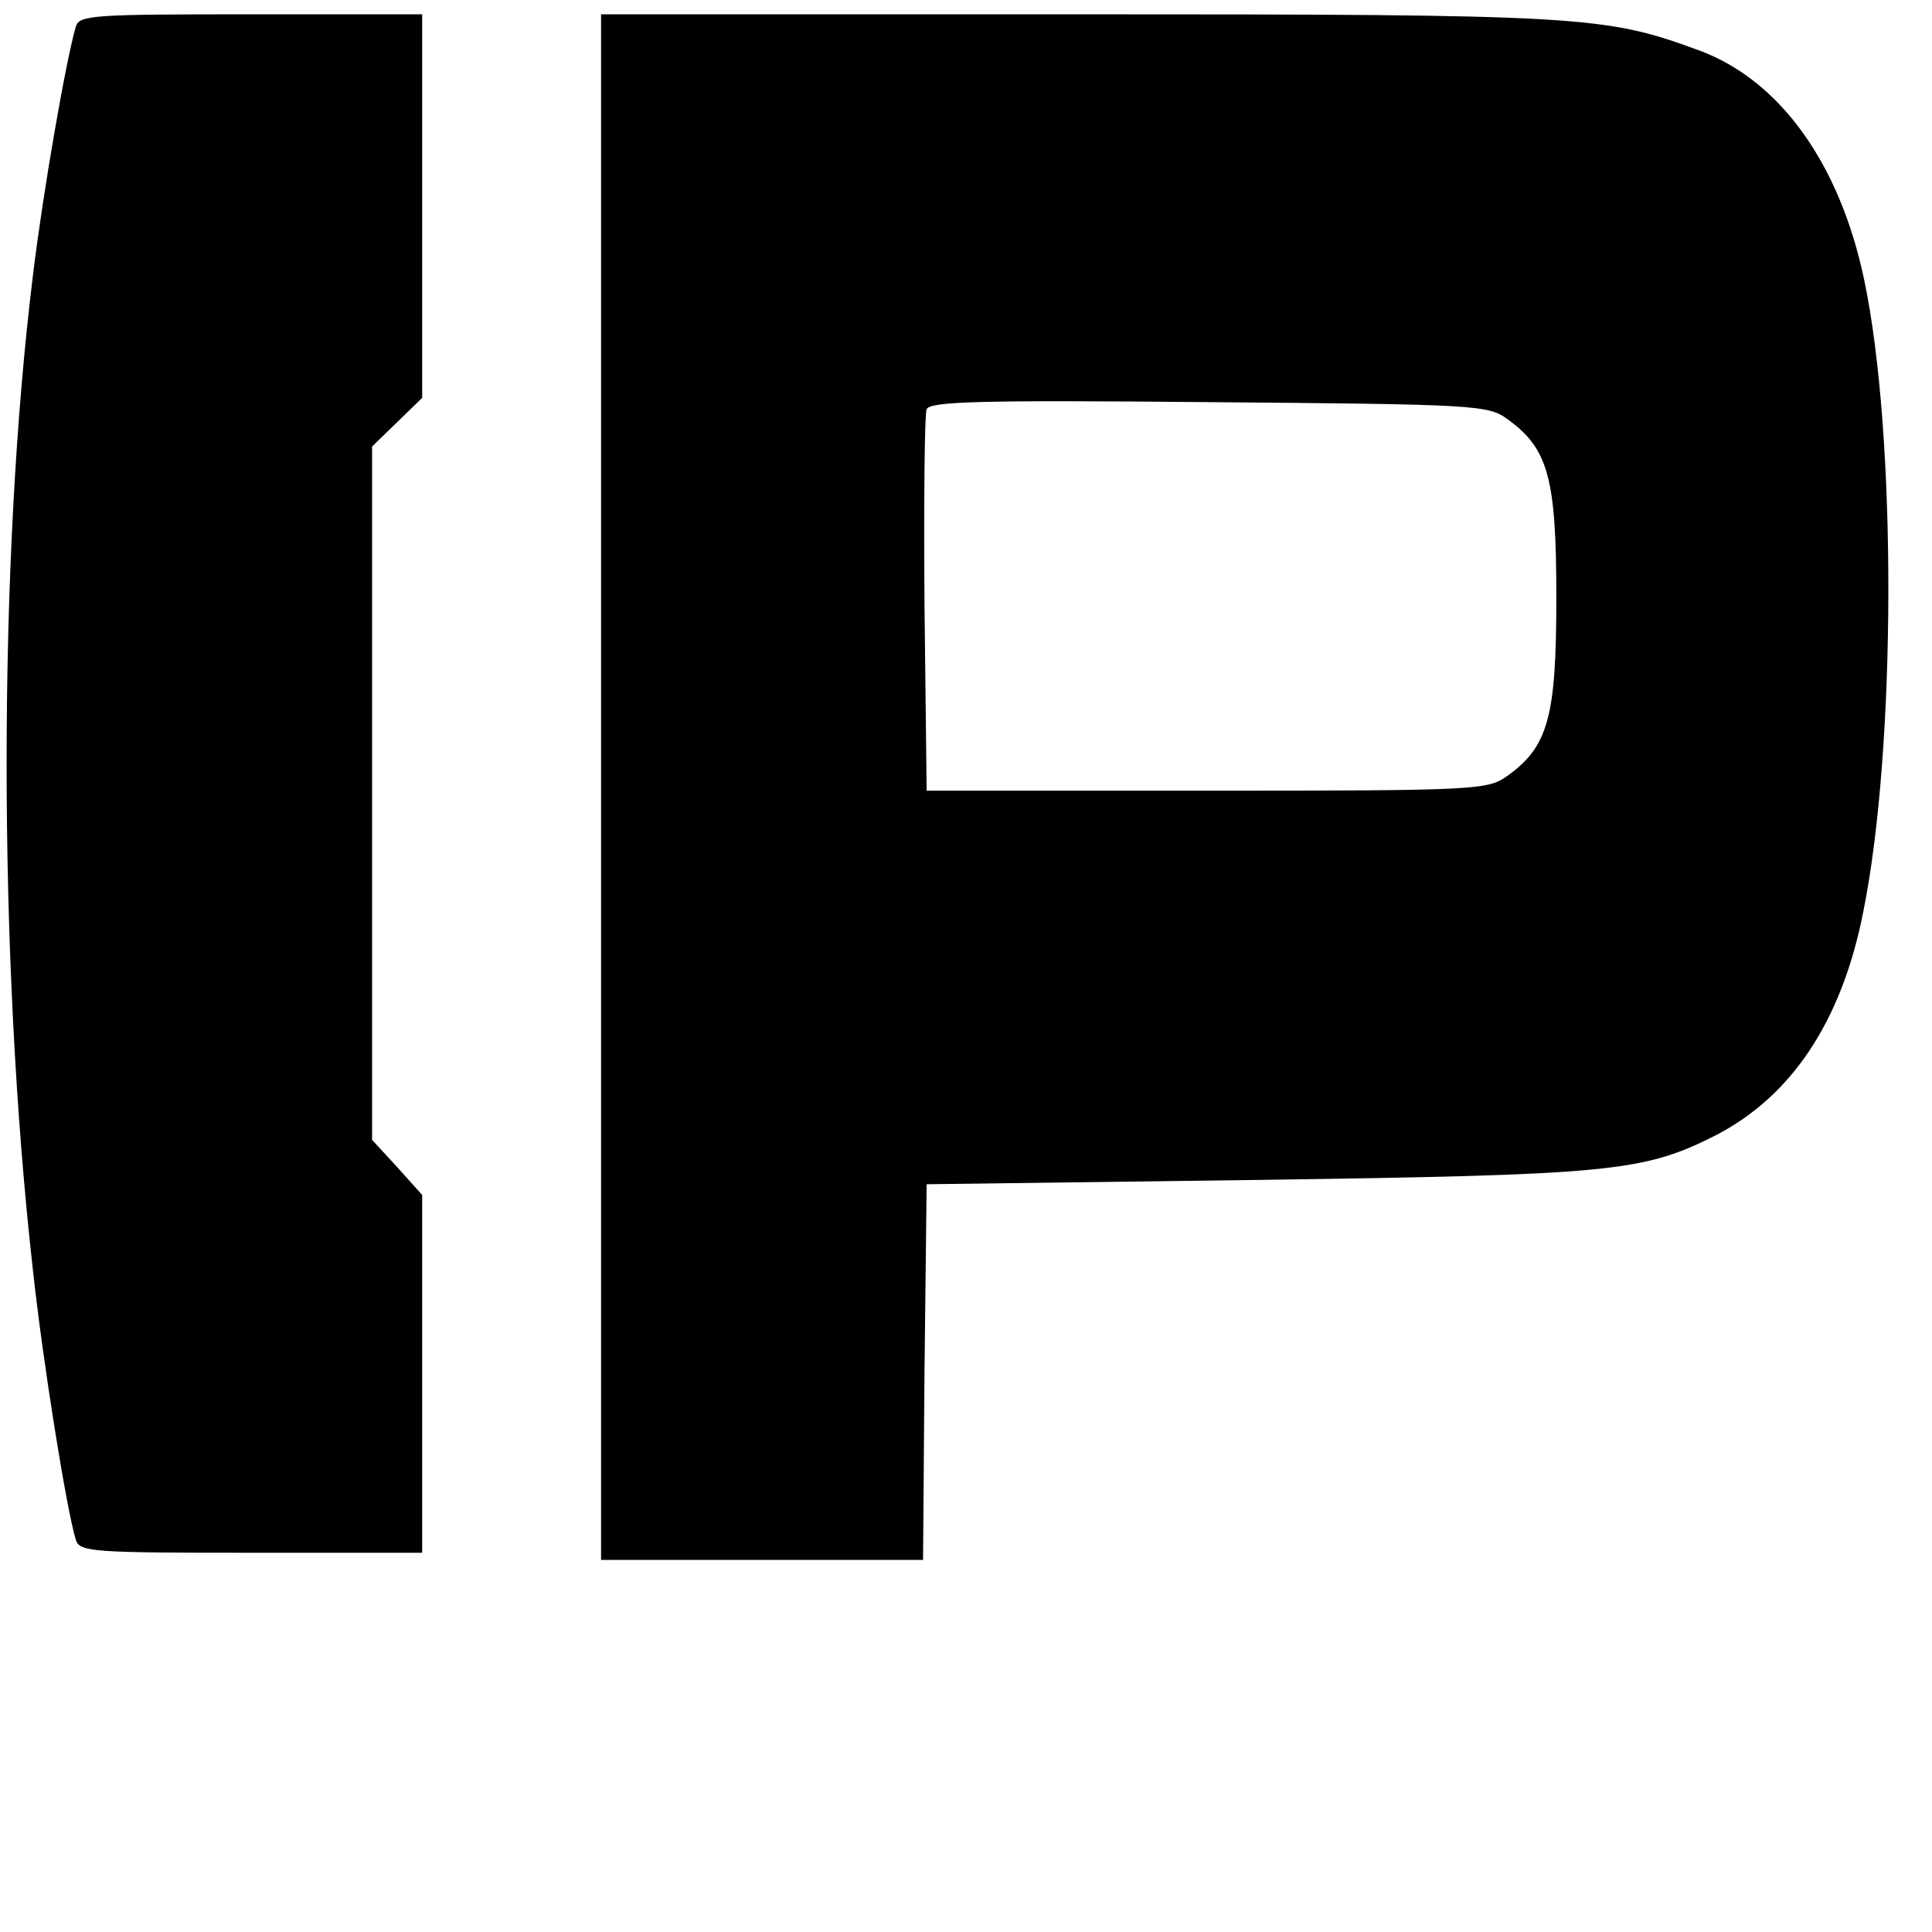 <?xml version="1.0" standalone="no"?>
<!DOCTYPE svg PUBLIC "-//W3C//DTD SVG 20010904//EN"
 "http://www.w3.org/TR/2001/REC-SVG-20010904/DTD/svg10.dtd">
<svg version="1.0" xmlns="http://www.w3.org/2000/svg"
 width="270pt" height="270pt" viewBox="0 0 270 270"
 preserveAspectRatio="xMidYMid meet">
<g transform="translate(0,270) scale(0.1,-0.1)"
fill="#000000" stroke="none">
<path d="M106 2663 c-14 -48 -46 -232 -60 -348 -49 -399 -49 -955 0 -1390 14
-129 47 -335 60 -377 5 -17 25 -18 245 -18 l239 0 0 250 0 250 -35 39 -35 38
0 485 0 484 35 34 35 34 0 268 0 268 -239 0 c-220 0 -240 -1 -245 -17z"/>
<path d="M840 1600 l0 -1080 225 0 225 0 2 262 3 263 460 6 c495 7 541 11 642
62 107 55 177 160 207 313 46 228 47 667 1 884 -34 161 -117 277 -229 319
-133 49 -160 51 -871 51 l-665 0 0 -1080z m1267 514 c57 -41 68 -83 68 -249 0
-166 -11 -208 -68 -249 -28 -20 -40 -21 -420 -21 l-392 0 -3 260 c-1 143 0
266 3 273 4 11 74 13 394 10 375 -3 391 -4 418 -24z"/>
</g>
</svg>
